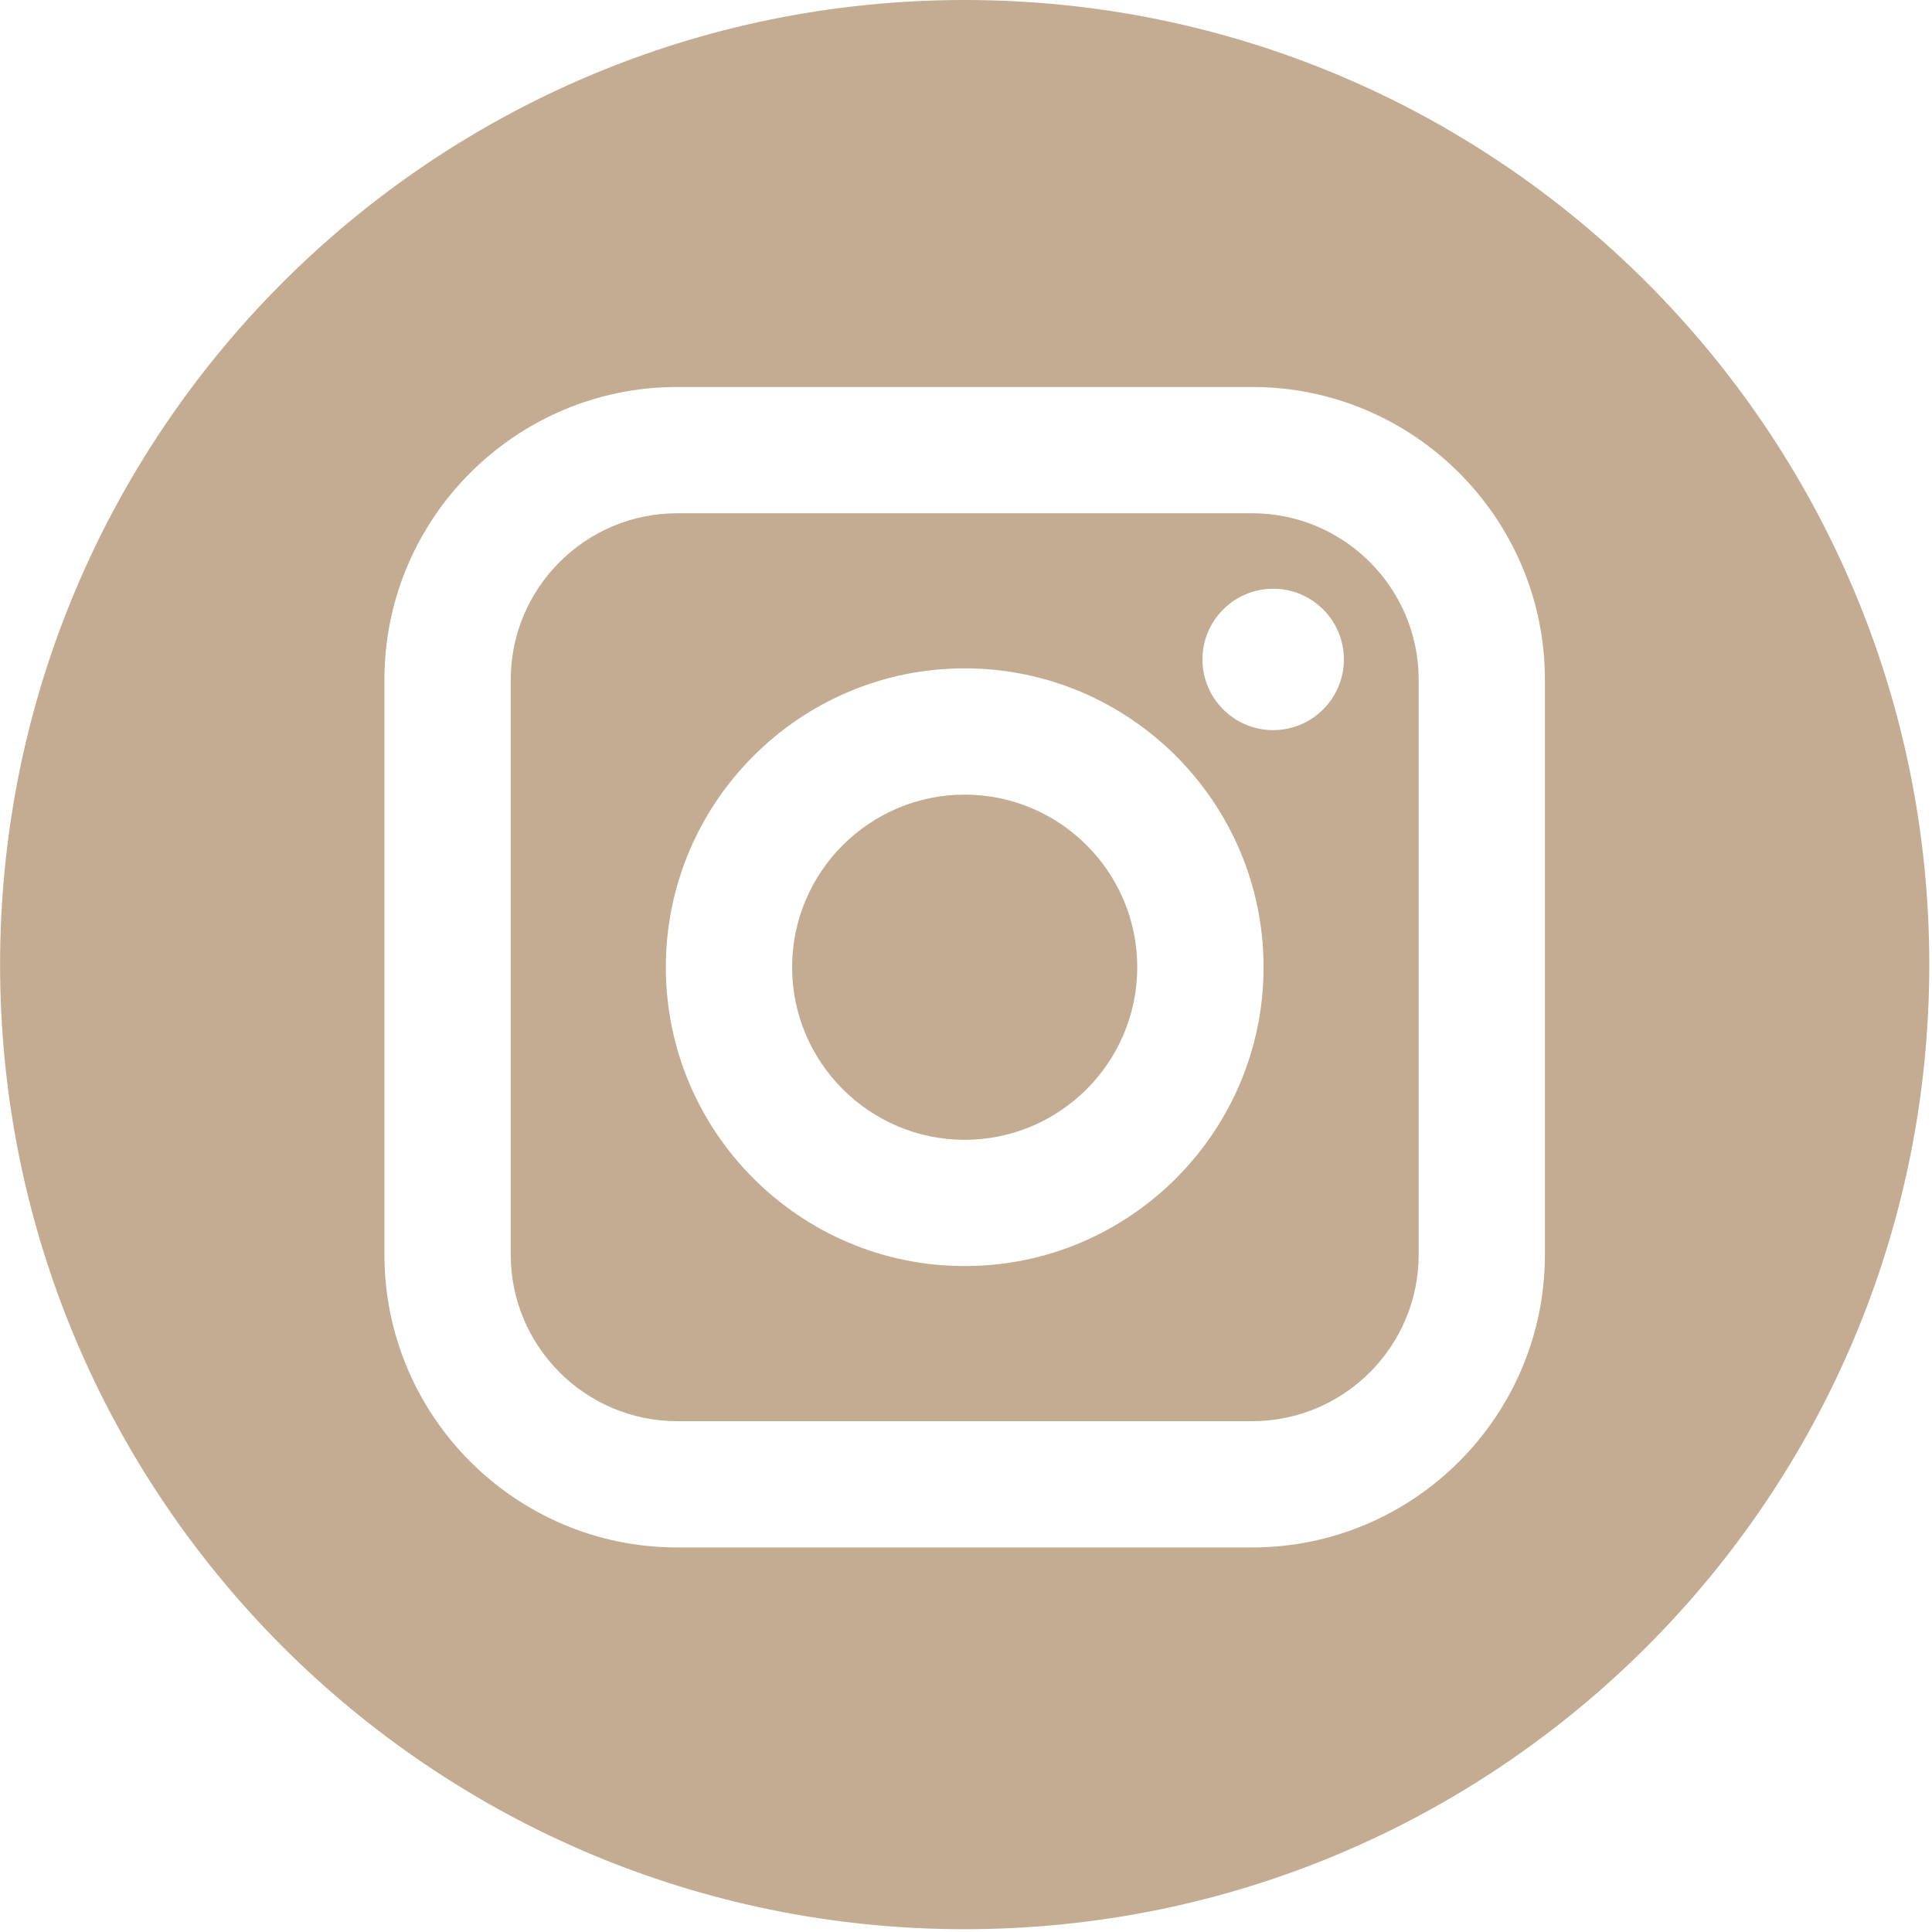<svg width="47" height="47" viewBox="0 0 47 47" fill="none" xmlns="http://www.w3.org/2000/svg">
<path d="M30.462 12.486H16.474C14.242 12.486 12.425 14.303 12.425 16.535V30.523C12.425 32.756 14.242 34.573 16.474 34.573H30.462C32.695 34.573 34.512 32.756 34.512 30.523V16.535C34.512 14.303 32.695 12.486 30.462 12.486ZM23.468 30.8C19.459 30.8 16.198 27.539 16.198 23.529C16.198 19.52 19.459 16.259 23.468 16.259C27.478 16.259 30.739 19.52 30.739 23.529C30.739 27.538 27.477 30.8 23.468 30.8ZM30.973 17.762C30.024 17.762 29.252 16.99 29.252 16.042C29.252 15.093 30.024 14.322 30.973 14.322C31.922 14.322 32.693 15.093 32.693 16.042C32.693 16.99 31.922 17.762 30.973 17.762Z" fill="#C4AC92"/>
<path d="M23.468 19.331C21.154 19.331 19.27 21.214 19.27 23.529C19.27 25.844 21.154 27.728 23.468 27.728C25.783 27.728 27.666 25.844 27.666 23.529C27.666 21.215 25.783 19.331 23.468 19.331Z" fill="#C4AC92"/>
<path d="M23.468 0C10.508 0 0.002 10.507 0.002 23.466C0.002 36.425 10.508 46.932 23.468 46.932C36.427 46.932 46.934 36.425 46.934 23.466C46.934 10.507 36.427 0 23.468 0ZM37.583 30.523C37.583 34.45 34.389 37.645 30.462 37.645H16.474C12.547 37.645 9.352 34.45 9.352 30.523V16.535C9.352 12.608 12.547 9.414 16.474 9.414H30.462C34.389 9.414 37.583 12.608 37.583 16.535V30.523Z" fill="#C4AC92"/>
</svg>
